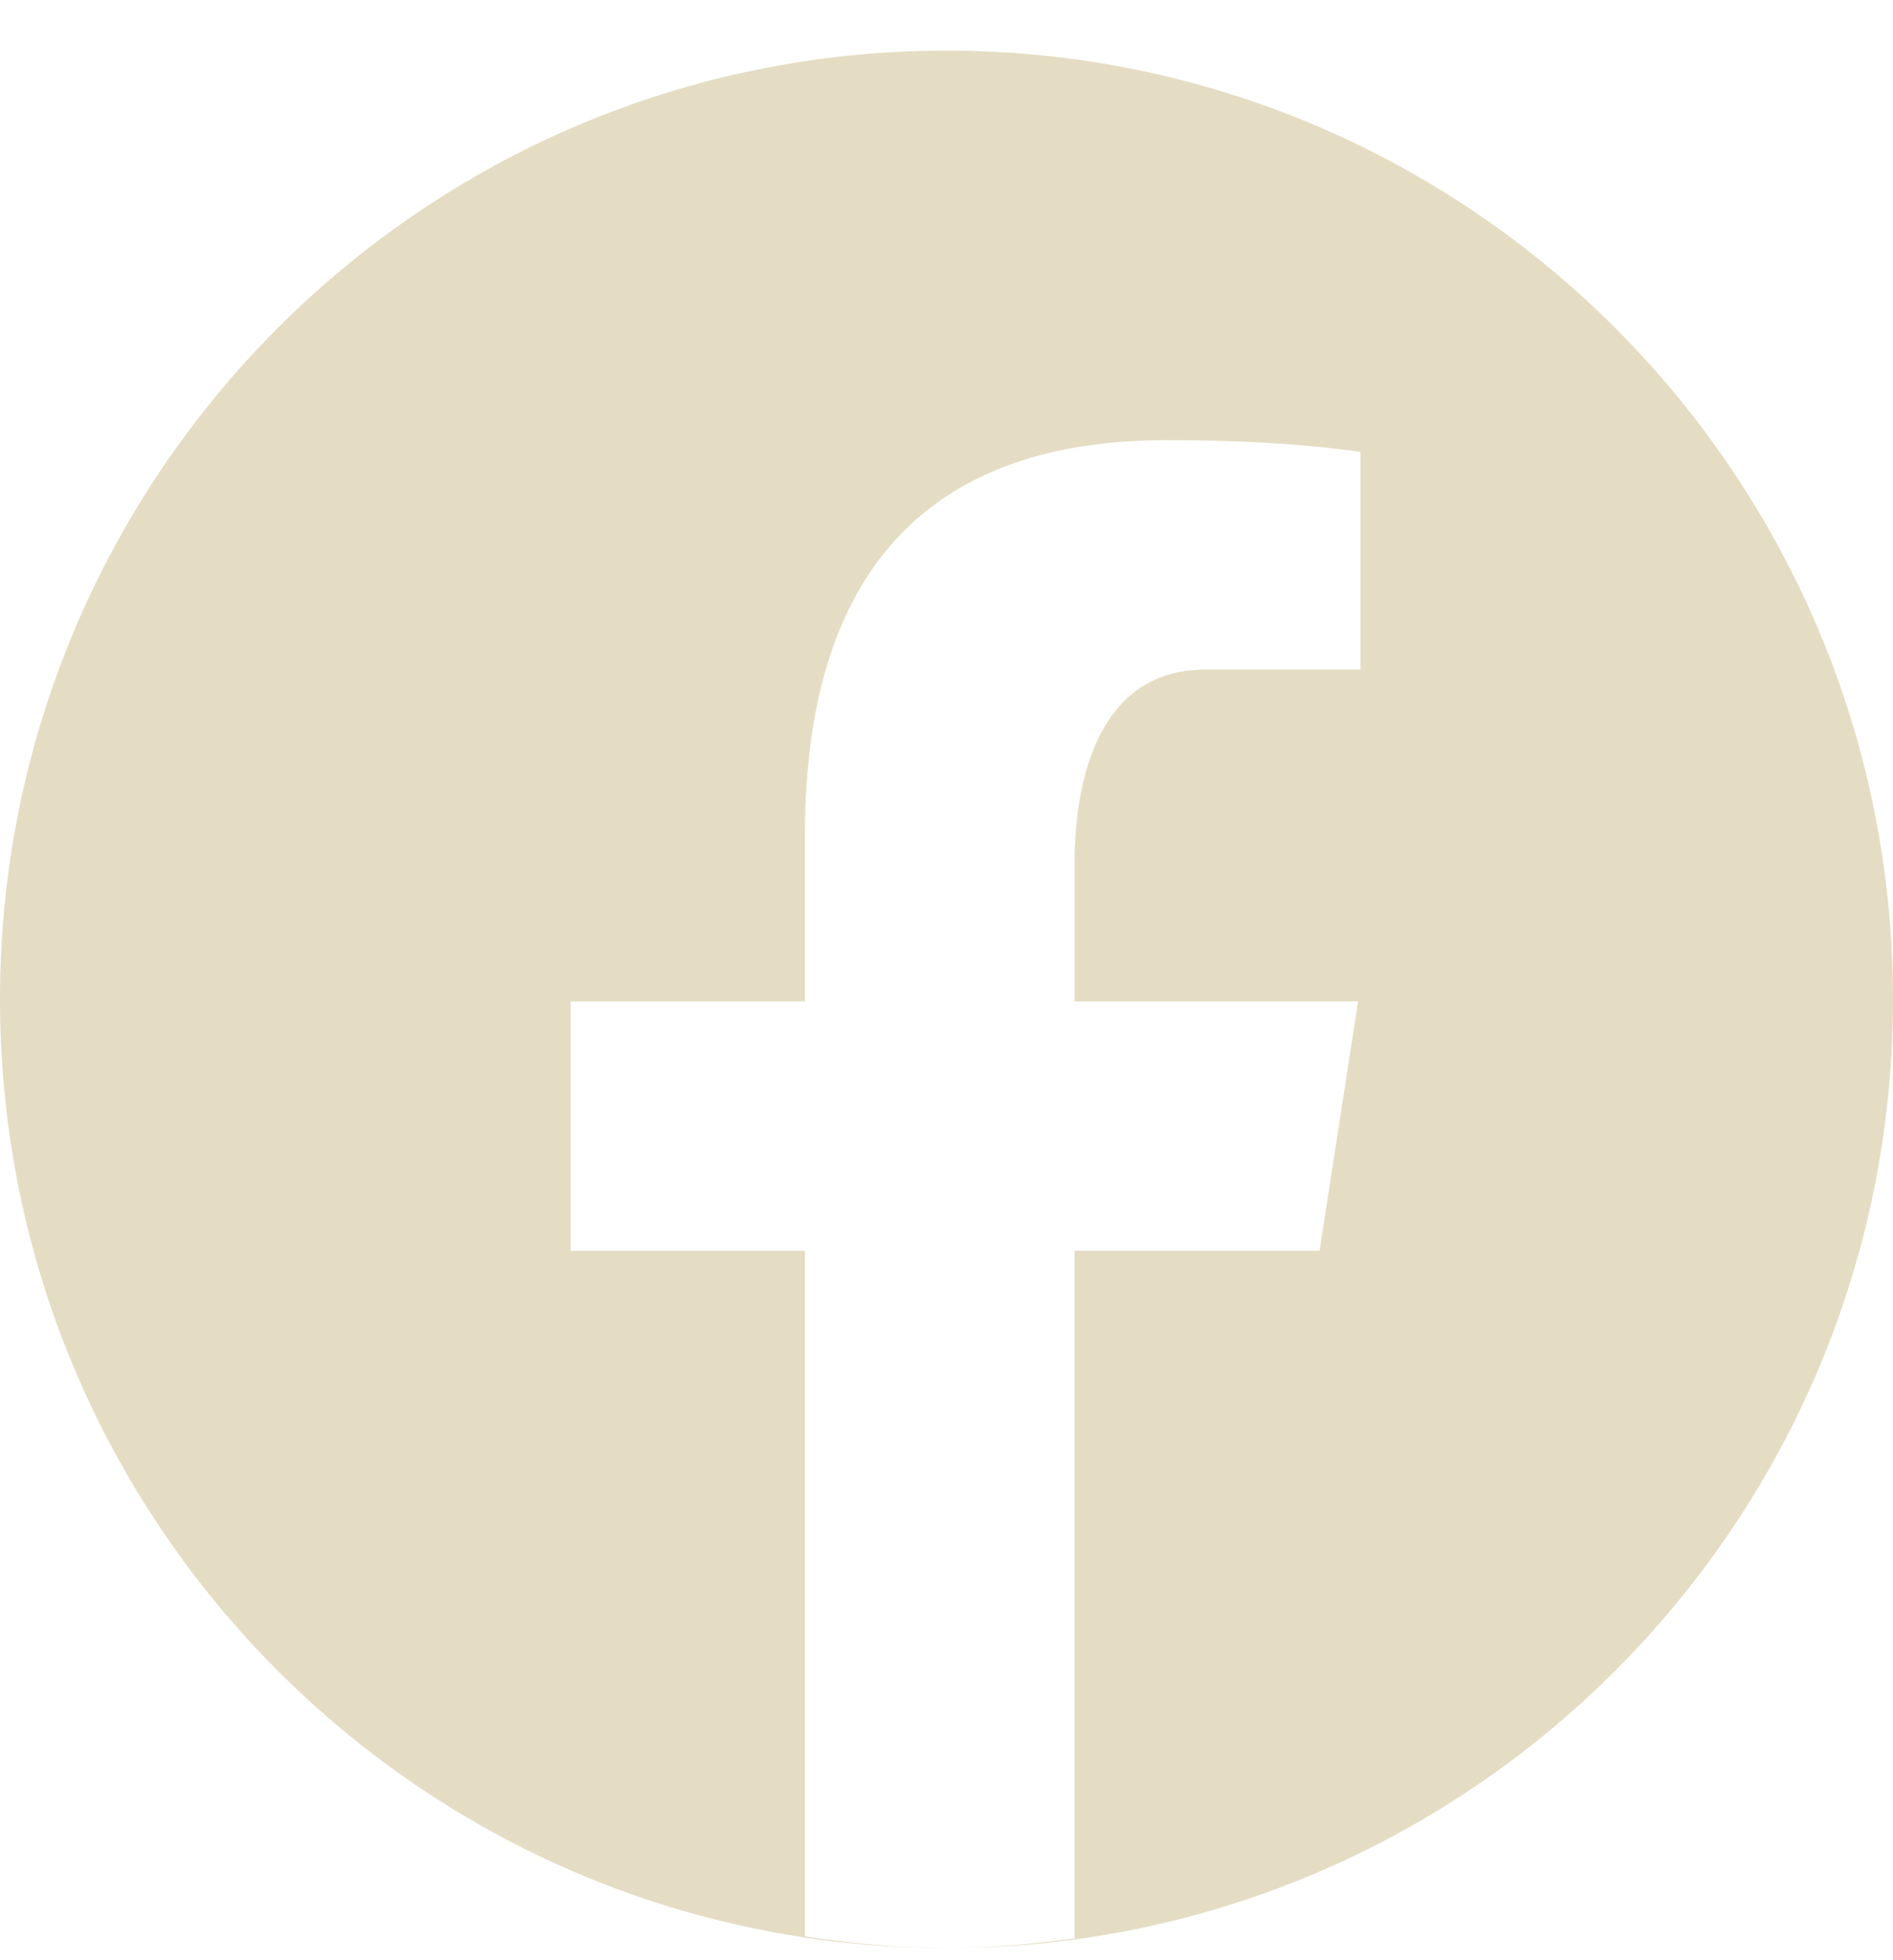 <?xml version="1.0" encoding="UTF-8"?> <svg xmlns="http://www.w3.org/2000/svg" width="28" height="29" viewBox="0 0 28 29"><path d="M13.998 28.82C6.267 28.82 0 22.537 0 14.786 0 7.033 6.268.749 14 .749s14 6.284 14 14.036c0 7.751-6.268 14.036-14 14.036.645 0 1.274-.06 1.895-.144V18.505h3.623l.57-3.69h-4.194v-2.017c0-1.533.5-2.892 1.93-2.892h2.298v-3.22c-.403-.055-1.257-.174-2.871-.174-3.37 0-5.345 1.784-5.345 5.848v2.455H8.442v3.69h3.464v10.142c.549.083 1.103.144 1.668.165z" fill="#E4DDC4" fill-rule="nonzero"></path></svg> 